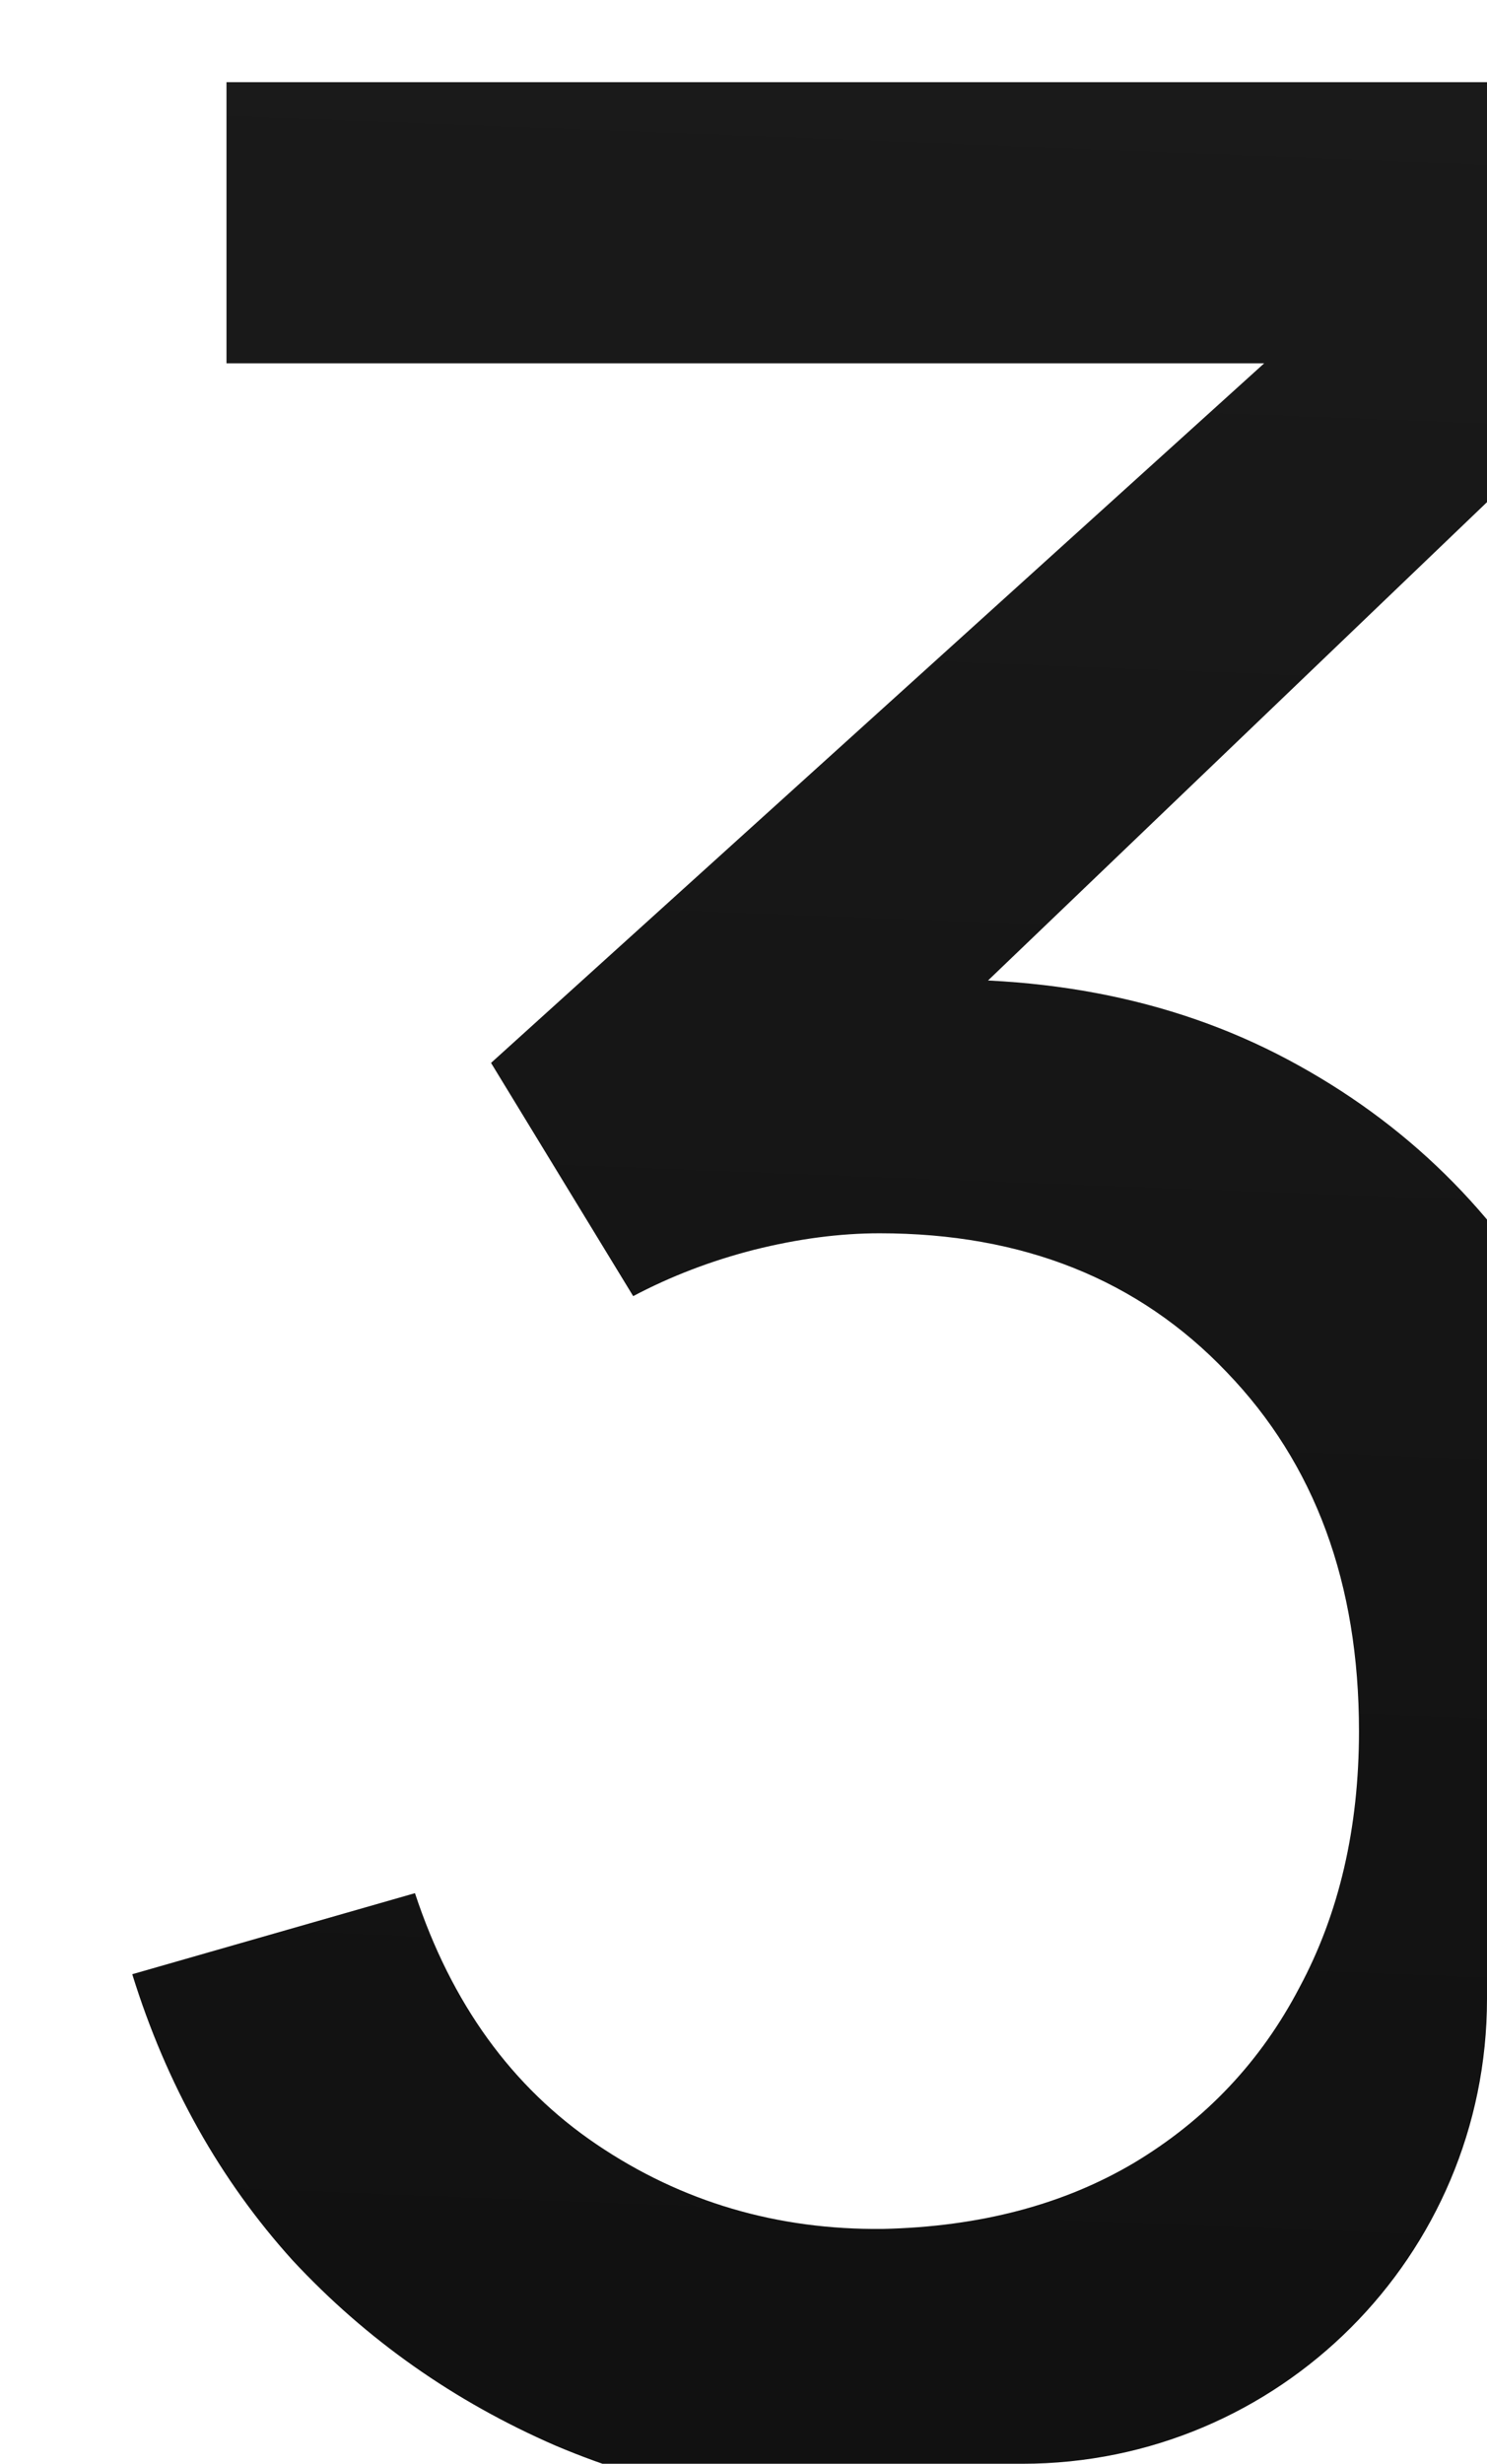 <?xml version="1.0" encoding="UTF-8"?> <svg xmlns="http://www.w3.org/2000/svg" width="32" height="53" viewBox="0 0 32 53" fill="none"> <g clip-path="url(#clip0_229_307)"> <path d="M19.034 53.996C16.496 53.996 14.136 53.534 11.954 52.609C9.772 51.66 7.886 50.332 6.297 48.624C4.732 46.892 3.582 44.841 2.846 42.469L8.93 40.725C9.713 43.097 11.017 44.9 12.844 46.133C14.67 47.367 16.722 47.972 18.999 47.948C21.086 47.901 22.889 47.426 24.407 46.525C25.948 45.6 27.134 44.343 27.964 42.754C28.818 41.164 29.245 39.326 29.245 37.239C29.245 34.061 28.297 31.487 26.399 29.518C24.502 27.526 22.011 26.53 18.928 26.53C18.074 26.53 17.172 26.648 16.224 26.886C15.299 27.123 14.433 27.455 13.626 27.882L10.567 22.865L29.565 5.681L30.384 7.816H4.874V1.768H35.08V7.851L18.892 23.363L18.821 21.122C22.213 20.885 25.177 21.442 27.715 22.794C30.253 24.146 32.222 26.079 33.621 28.593C35.044 31.108 35.756 33.989 35.756 37.239C35.756 40.512 35.021 43.406 33.55 45.92C32.08 48.434 30.087 50.415 27.573 51.861C25.059 53.285 22.213 53.996 19.034 53.996Z" fill="url(#paint0_linear_229_307)"></path> </g> <defs> <linearGradient id="paint0_linear_229_307" x1="41" y1="-82.5" x2="32.228" y2="145.648" gradientUnits="userSpaceOnUse"> <stop stop-color="#292929"></stop> <stop offset="1"></stop> </linearGradient> <clipPath id="clip0_229_307"> <path d="M0 0H32V43C32 48.523 27.523 53 22 53H0V0Z" fill="white"></path> </clipPath> </defs> </svg> 